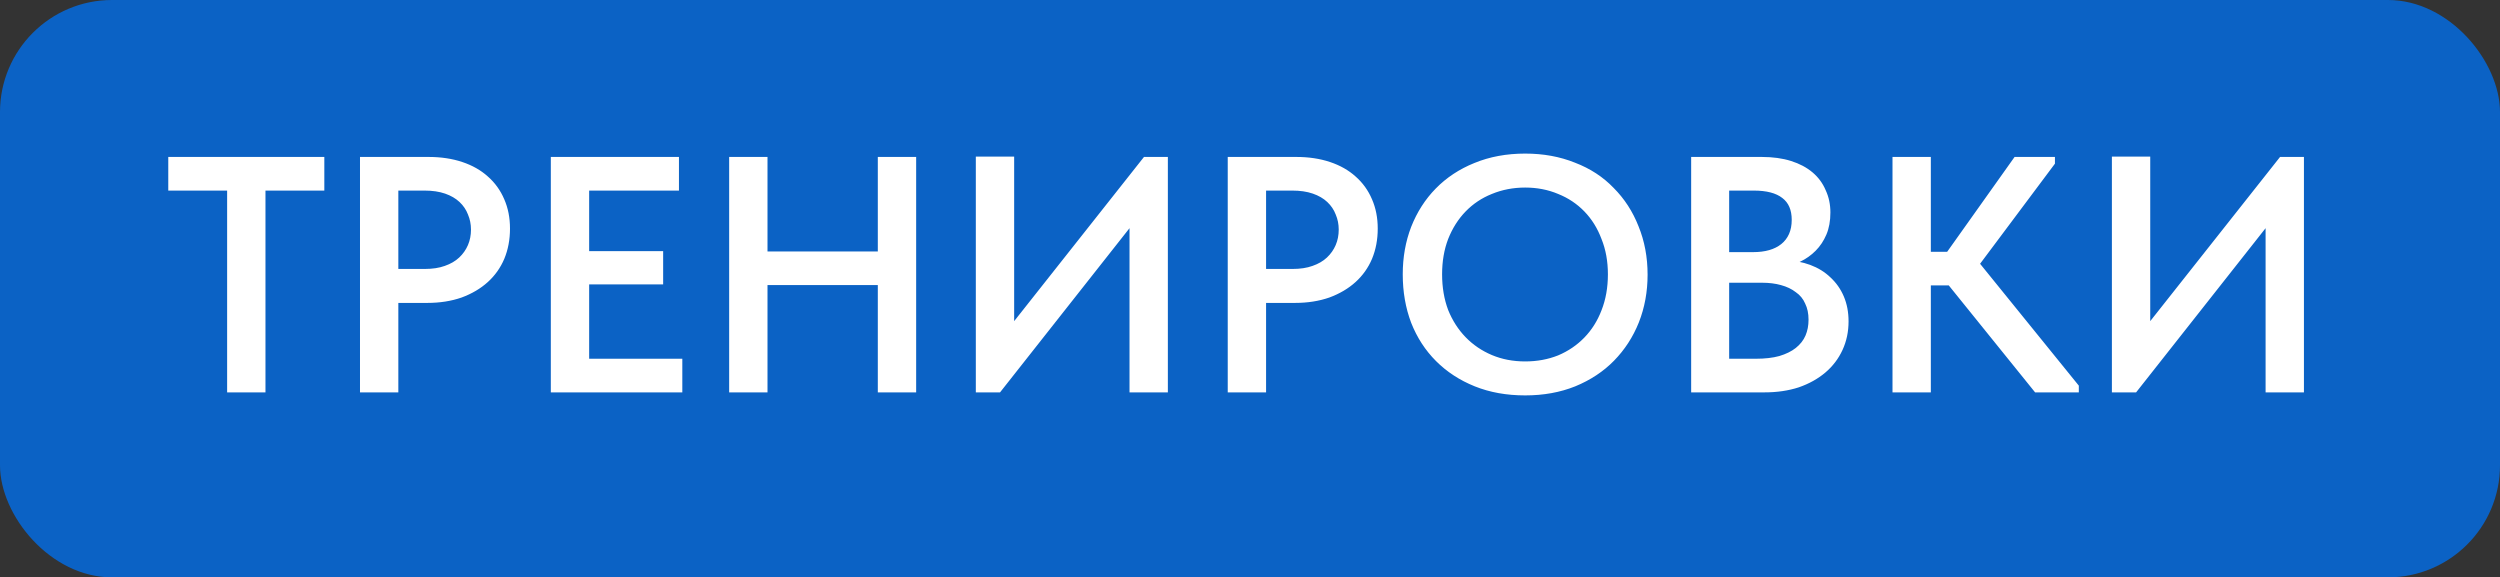 <?xml version="1.0" encoding="UTF-8"?> <svg xmlns="http://www.w3.org/2000/svg" width="446" height="103" viewBox="0 0 446 103" fill="none"><rect x="0" y="0" width="446" height="103" fill="#333333" stroke="none"/><rect width="446" height="103" rx="20" fill="#0B62C5"></rect><path d="M40.52 70V34H30.02V28H57.86V34H47.36V70H40.52ZM76.463 28C78.663 28 80.663 28.3 82.463 28.9C84.263 29.5 85.783 30.36 87.023 31.48C88.303 32.6 89.283 33.96 89.963 35.56C90.643 37.12 90.983 38.86 90.983 40.78C90.983 42.74 90.643 44.54 89.963 46.18C89.283 47.78 88.303 49.16 87.023 50.32C85.743 51.48 84.183 52.4 82.343 53.08C80.503 53.72 78.463 54.04 76.223 54.04H71.063V70H64.223V28H76.463ZM75.803 47.98C77.163 47.98 78.343 47.8 79.343 47.44C80.383 47.08 81.243 46.58 81.923 45.94C82.603 45.3 83.123 44.56 83.483 43.72C83.843 42.88 84.023 41.96 84.023 40.96C84.023 40 83.843 39.1 83.483 38.26C83.163 37.42 82.663 36.68 81.983 36.04C81.303 35.4 80.443 34.9 79.403 34.54C78.363 34.18 77.143 34 75.743 34H71.063V47.98H75.803ZM98.266 70V28H121.126V34H105.106V44.8H118.306V50.74H105.106V64H121.726V70H98.266ZM160.022 44.86V50.86H133.502V44.86H160.022ZM136.922 28V70H130.082V28H136.922ZM156.602 70V28H163.442V70H156.602ZM174.086 70V27.94H180.926V59.8L179.606 58.96L204.086 28H208.346V70H201.506V36.1L204.146 37.36L178.406 70H174.086ZM231.268 28C233.468 28 235.468 28.3 237.268 28.9C239.068 29.5 240.588 30.36 241.828 31.48C243.108 32.6 244.088 33.96 244.768 35.56C245.448 37.12 245.788 38.86 245.788 40.78C245.788 42.74 245.448 44.54 244.768 46.18C244.088 47.78 243.108 49.16 241.828 50.32C240.548 51.48 238.988 52.4 237.148 53.08C235.308 53.72 233.268 54.04 231.028 54.04H225.868V70H219.028V28H231.268ZM230.608 47.98C231.968 47.98 233.148 47.8 234.148 47.44C235.188 47.08 236.048 46.58 236.728 45.94C237.408 45.3 237.928 44.56 238.288 43.72C238.648 42.88 238.828 41.96 238.828 40.96C238.828 40 238.648 39.1 238.288 38.26C237.968 37.42 237.468 36.68 236.788 36.04C236.108 35.4 235.248 34.9 234.208 34.54C233.168 34.18 231.948 34 230.548 34H225.868V47.98H230.608ZM272.09 64.48C274.21 64.48 276.17 64.12 277.97 63.4C279.77 62.64 281.33 61.58 282.65 60.22C283.97 58.86 284.99 57.24 285.71 55.36C286.47 53.44 286.85 51.3 286.85 48.94C286.85 46.62 286.47 44.52 285.71 42.64C284.99 40.72 283.97 39.08 282.65 37.72C281.33 36.36 279.77 35.32 277.97 34.6C276.17 33.84 274.21 33.46 272.09 33.46C269.97 33.46 267.99 33.84 266.15 34.6C264.35 35.32 262.79 36.36 261.47 37.72C260.15 39.08 259.11 40.72 258.35 42.64C257.63 44.52 257.27 46.62 257.27 48.94C257.27 51.26 257.63 53.38 258.35 55.3C259.11 57.18 260.15 58.8 261.47 60.16C262.79 61.52 264.35 62.58 266.15 63.34C267.95 64.1 269.93 64.48 272.09 64.48ZM272.09 70.54C268.77 70.54 265.77 70 263.09 68.92C260.41 67.84 258.11 66.34 256.19 64.42C254.27 62.5 252.79 60.22 251.75 57.58C250.75 54.94 250.25 52.06 250.25 48.94C250.25 45.9 250.75 43.08 251.75 40.48C252.79 37.84 254.25 35.56 256.13 33.64C258.05 31.68 260.35 30.16 263.03 29.08C265.75 27.96 268.77 27.4 272.09 27.4C275.33 27.4 278.29 27.94 280.97 29.02C283.69 30.06 285.99 31.56 287.87 33.52C289.79 35.44 291.27 37.72 292.31 40.36C293.39 43 293.93 45.88 293.93 49C293.93 52.04 293.41 54.88 292.37 57.52C291.33 60.12 289.85 62.4 287.93 64.36C286.05 66.28 283.75 67.8 281.03 68.92C278.35 70 275.37 70.54 272.09 70.54ZM301.703 70V28H314.303C316.263 28 318.003 28.24 319.523 28.72C321.043 29.2 322.323 29.88 323.363 30.76C324.403 31.64 325.183 32.7 325.703 33.94C326.263 35.14 326.543 36.46 326.543 37.9C326.543 39.42 326.303 40.74 325.823 41.86C325.343 42.98 324.703 43.94 323.903 44.74C323.103 45.54 322.203 46.18 321.203 46.66C320.243 47.14 319.263 47.46 318.263 47.62L318.323 46.42C320.003 46.46 321.543 46.74 322.943 47.26C324.343 47.78 325.543 48.52 326.543 49.48C327.583 50.44 328.383 51.58 328.943 52.9C329.503 54.22 329.783 55.7 329.783 57.34C329.783 59.18 329.423 60.88 328.703 62.44C327.983 64 326.963 65.34 325.643 66.46C324.323 67.58 322.743 68.46 320.903 69.1C319.063 69.7 317.023 70 314.783 70H301.703ZM308.483 67.6L305.903 64H313.223C314.863 64 316.263 63.84 317.423 63.52C318.623 63.16 319.603 62.68 320.363 62.08C321.163 61.44 321.743 60.7 322.103 59.86C322.463 59.02 322.643 58.08 322.643 57.04C322.643 55.92 322.443 54.96 322.043 54.16C321.683 53.32 321.123 52.64 320.363 52.12C319.643 51.56 318.763 51.14 317.723 50.86C316.723 50.58 315.603 50.44 314.363 50.44H306.443V44.98H312.743C313.823 44.98 314.783 44.86 315.623 44.62C316.463 44.38 317.183 44.02 317.783 43.54C318.383 43.06 318.843 42.46 319.163 41.74C319.483 41.02 319.643 40.18 319.643 39.22C319.643 37.46 319.083 36.16 317.963 35.32C316.843 34.44 315.143 34 312.863 34H305.903L308.483 30.64V67.6ZM363.061 70L345.241 47.92L359.401 28H366.601V29.2L351.661 49.18V45.1L370.861 68.8V70H363.061ZM341.161 50.92V44.92H350.281V50.92H341.161ZM344.461 28V70H337.621V28H344.461ZM376.762 70V27.94H383.602V59.8L382.282 58.96L406.762 28H411.022V70H404.182V36.1L406.822 37.36L381.082 70H376.762Z" fill="white"></path></svg> 